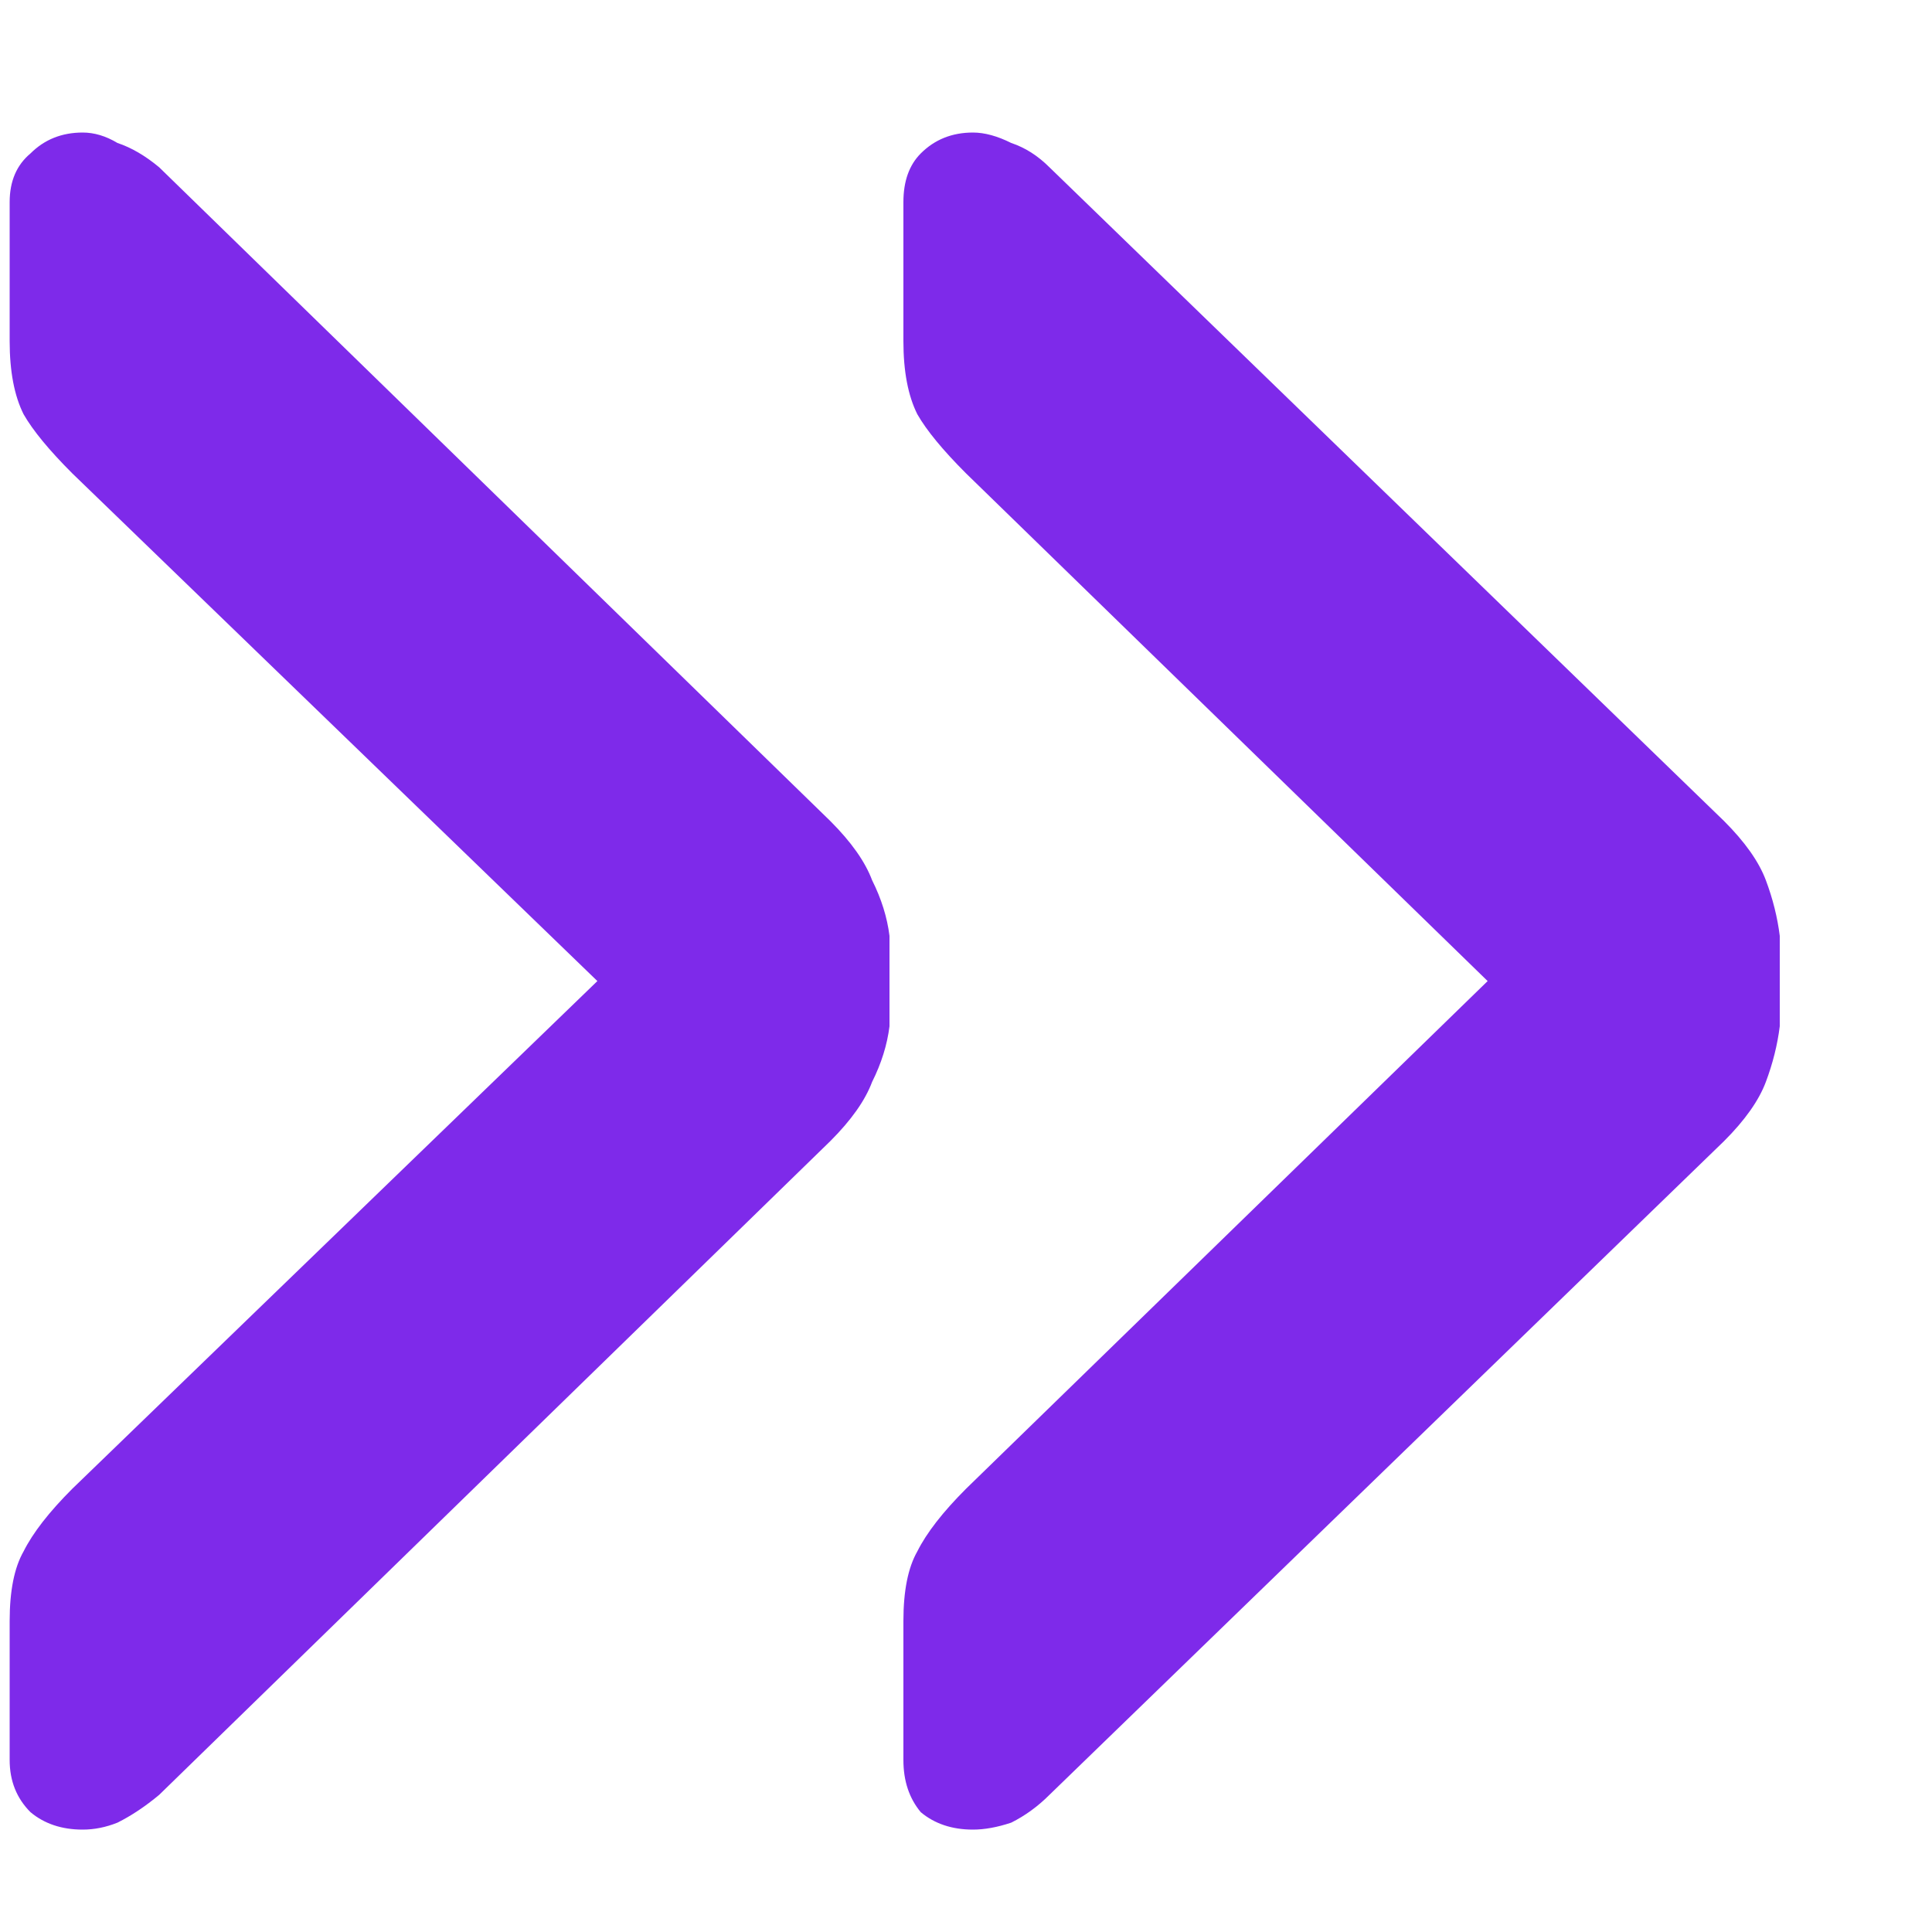 <svg width="10" height="10" viewBox="0 0 10 10" fill="none" xmlns="http://www.w3.org/2000/svg">
<path d="M5.036 9.47C4.928 9.47 4.838 9.44 4.766 9.38C4.706 9.308 4.676 9.218 4.676 9.11V8.39C4.676 8.234 4.7 8.114 4.748 8.03C4.796 7.934 4.88 7.826 5 7.706L7.7 5.078L5 2.45C4.88 2.33 4.796 2.228 4.748 2.144C4.7 2.048 4.676 1.922 4.676 1.766V1.046C4.676 0.938 4.706 0.854 4.766 0.794C4.838 0.722 4.928 0.686 5.036 0.686C5.096 0.686 5.162 0.704 5.234 0.74C5.306 0.764 5.372 0.806 5.432 0.866L8.924 4.25C9.032 4.358 9.104 4.46 9.14 4.556C9.176 4.652 9.2 4.748 9.212 4.844V5.312C9.2 5.408 9.176 5.504 9.14 5.6C9.104 5.696 9.032 5.798 8.924 5.906L5.432 9.29C5.372 9.35 5.306 9.398 5.234 9.434C5.162 9.458 5.096 9.47 5.036 9.47ZM0.428 9.47C0.32 9.47 0.23 9.44 0.158 9.38C0.086 9.308 0.05 9.218 0.05 9.11V8.39C0.05 8.234 0.074 8.114 0.122 8.03C0.17 7.934 0.254 7.826 0.374 7.706L3.092 5.078L0.374 2.45C0.254 2.33 0.17 2.228 0.122 2.144C0.074 2.048 0.05 1.922 0.05 1.766V1.046C0.05 0.938 0.086 0.854 0.158 0.794C0.23 0.722 0.32 0.686 0.428 0.686C0.488 0.686 0.548 0.704 0.608 0.74C0.68 0.764 0.752 0.806 0.824 0.866L4.298 4.25C4.406 4.358 4.478 4.46 4.514 4.556C4.562 4.652 4.592 4.748 4.604 4.844V5.312C4.592 5.408 4.562 5.504 4.514 5.6C4.478 5.696 4.406 5.798 4.298 5.906L0.824 9.29C0.752 9.35 0.68 9.398 0.608 9.434C0.548 9.458 0.488 9.47 0.428 9.47Z" fill="#7E2AEA"/>
</svg>
